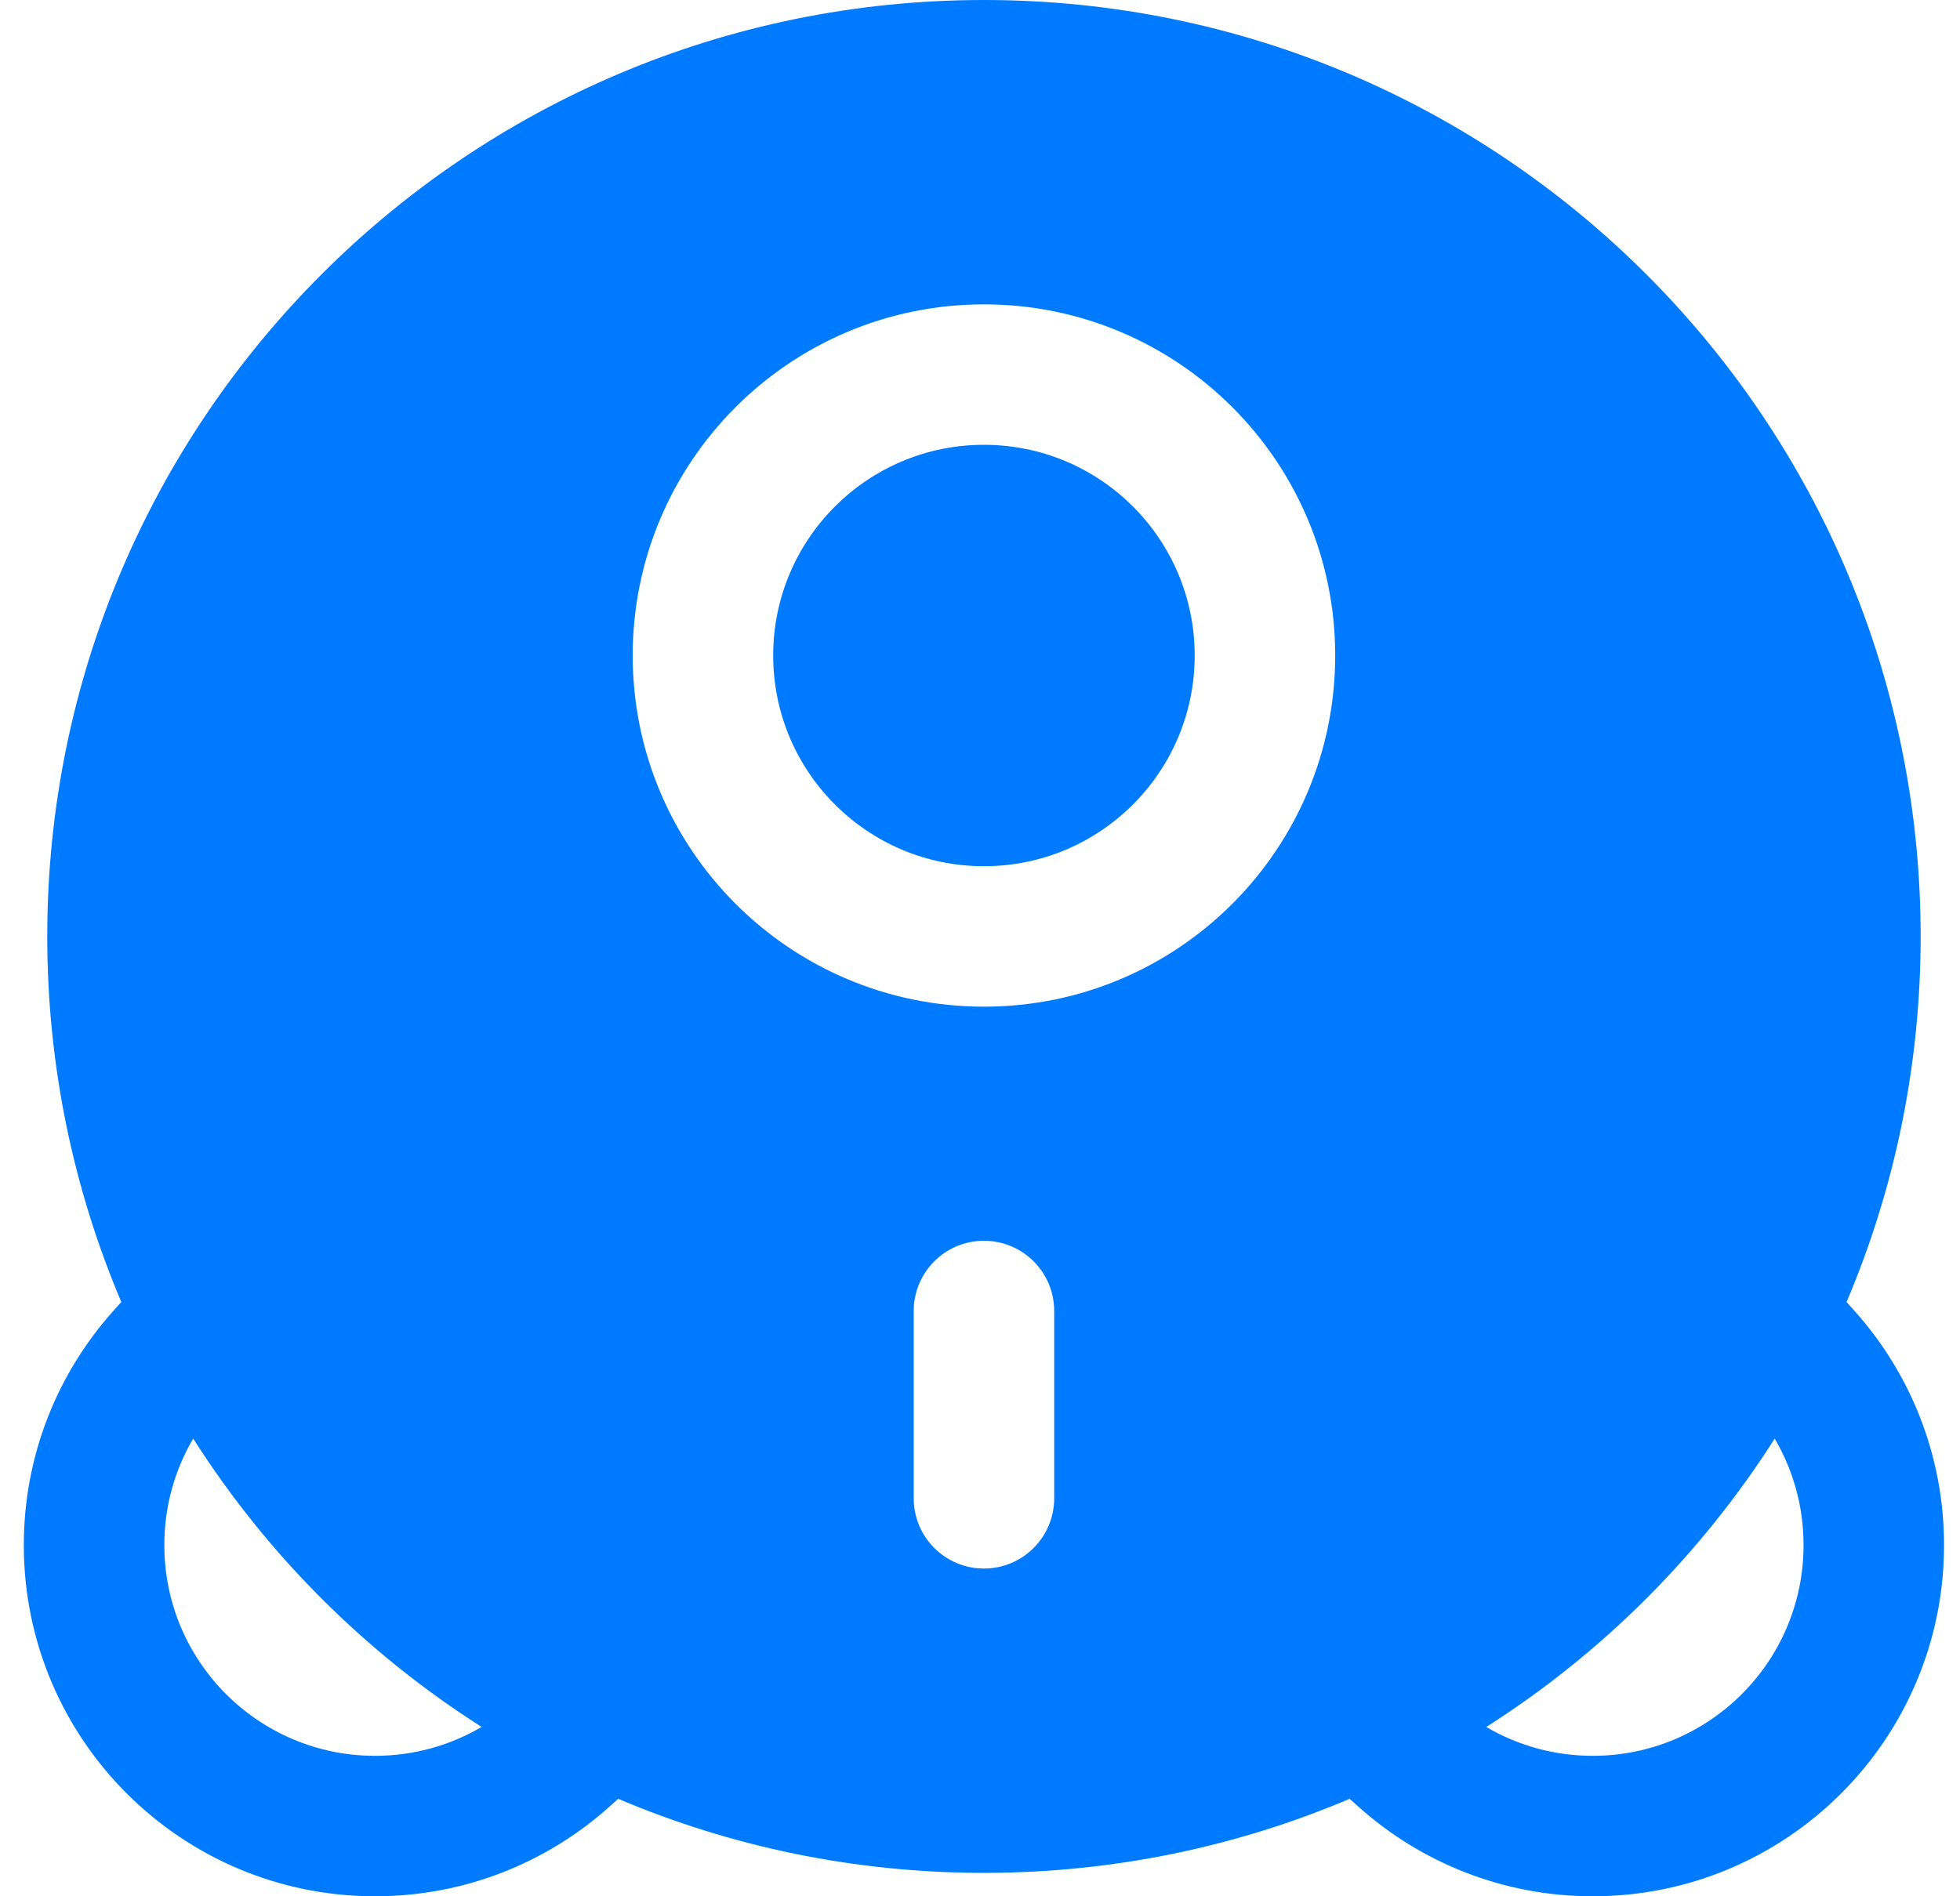 <svg width="62" height="60" viewBox="0 0 62 60" fill="none" xmlns="http://www.w3.org/2000/svg">
<path d="M24.458 20.741C24.458 17.059 27.443 14.074 31.125 14.074C34.807 14.074 37.791 17.059 37.791 20.741C37.791 24.423 34.807 27.408 31.125 27.408C27.443 27.408 24.458 24.423 24.458 20.741Z" fill="#007BFF"/>
<path fill-rule="evenodd" clip-rule="evenodd" d="M58.412 41.197C59.92 37.643 60.755 33.734 60.755 29.63C60.755 13.266 47.489 0 31.125 0C14.761 0 1.495 13.266 1.495 29.63C1.495 33.733 2.33 37.642 3.838 41.196L3.583 41.481C1.825 43.445 0.753 46.044 0.753 48.889C0.753 55.025 5.728 60 11.864 60C14.709 60 17.308 58.928 19.272 57.17L19.556 56.916C23.111 58.425 27.02 59.259 31.125 59.259C35.229 59.259 39.139 58.425 42.693 56.916L42.976 57.17C44.941 58.928 47.54 60 50.384 60C56.521 60 61.495 55.025 61.495 48.889C61.495 46.044 60.424 43.445 58.666 41.481L58.412 41.197ZM56.138 45.519C53.803 49.188 50.683 52.308 47.014 54.643C48.003 55.223 49.154 55.556 50.384 55.556C54.066 55.556 57.051 52.571 57.051 48.889C57.051 47.658 56.719 46.508 56.138 45.519ZM15.235 54.642C11.566 52.307 8.446 49.187 6.111 45.518C5.53 46.507 5.198 47.657 5.198 48.889C5.198 52.571 8.182 55.556 11.864 55.556C13.095 55.556 14.246 55.223 15.235 54.642ZM31.125 9.63C24.988 9.63 20.014 14.604 20.014 20.741C20.014 26.877 24.988 31.852 31.125 31.852C37.262 31.852 42.236 26.877 42.236 20.741C42.236 14.604 37.262 9.63 31.125 9.63ZM31.125 39.259C32.352 39.259 33.347 40.254 33.347 41.481V47.407C33.347 48.635 32.352 49.63 31.125 49.63C29.898 49.63 28.903 48.635 28.903 47.407V41.481C28.903 40.254 29.898 39.259 31.125 39.259Z" fill="#007BFF"/>
</svg>
